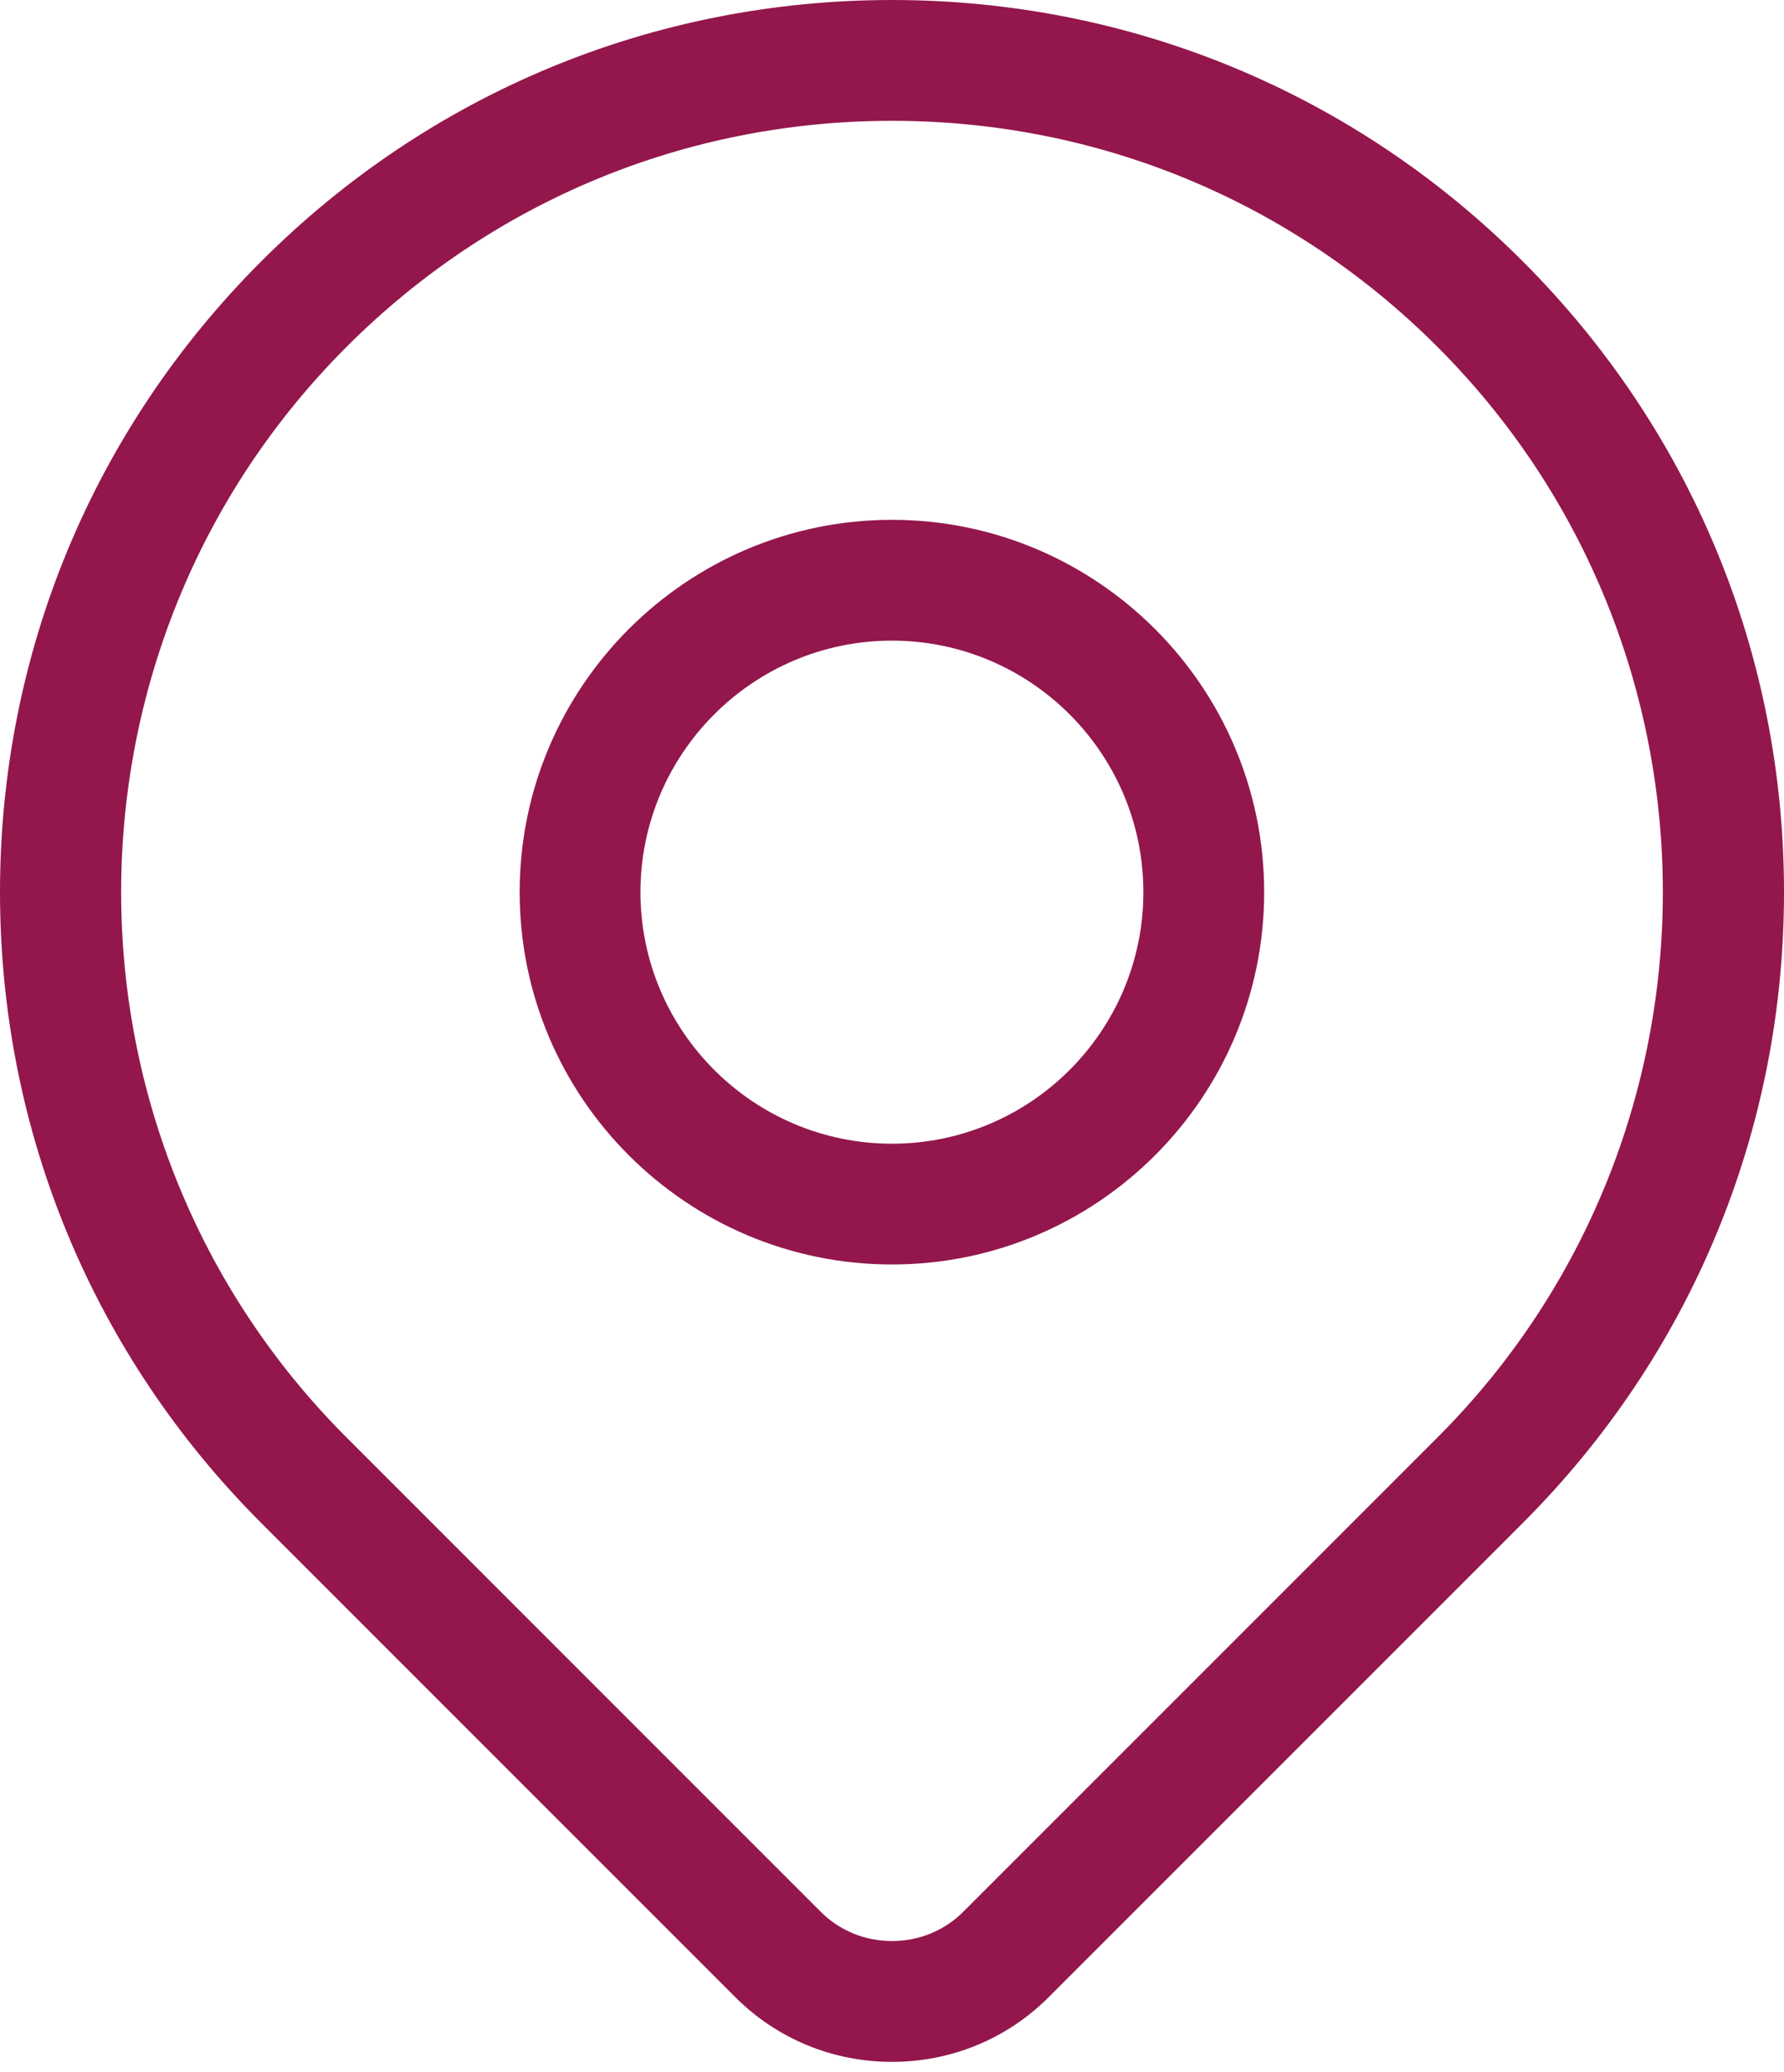 <?xml version="1.0" encoding="UTF-8"?> <svg xmlns="http://www.w3.org/2000/svg" width="31" height="36" viewBox="0 0 31 36" fill="none"><path d="M26.46 4.54C23.533 1.612 19.64 0 15.5 0C11.36 0 7.467 1.612 4.54 4.54C1.612 7.467 0 11.36 0 15.5C0 19.64 1.612 23.533 4.54 26.46L12.775 34.695C13.501 35.421 14.468 35.821 15.5 35.821C16.532 35.821 17.5 35.421 18.225 34.695L26.46 26.46C29.388 23.533 31 19.64 31 15.5C31 11.36 29.388 7.467 26.46 4.54ZM24.976 24.976L16.741 33.211C16.412 33.541 15.971 33.722 15.5 33.722C15.029 33.722 14.588 33.541 14.259 33.211L6.024 24.976C0.799 19.751 0.799 11.249 6.024 6.024C8.555 3.493 11.92 2.099 15.5 2.099C19.08 2.099 22.445 3.493 24.976 6.024C30.201 11.249 30.201 19.751 24.976 24.976Z" fill="#93174C"></path><path d="M15.499 9.031C11.932 9.031 9.03 11.933 9.03 15.5C9.03 19.067 11.932 21.968 15.499 21.968C19.066 21.968 21.967 19.067 21.967 15.5C21.967 11.933 19.065 9.032 15.499 9.031ZM15.499 19.87C13.09 19.869 11.129 17.909 11.129 15.5C11.129 13.091 13.089 11.13 15.499 11.13C17.908 11.13 19.868 13.091 19.868 15.5C19.868 17.909 17.908 19.87 15.499 19.87Z" fill="#93174C"></path></svg> 